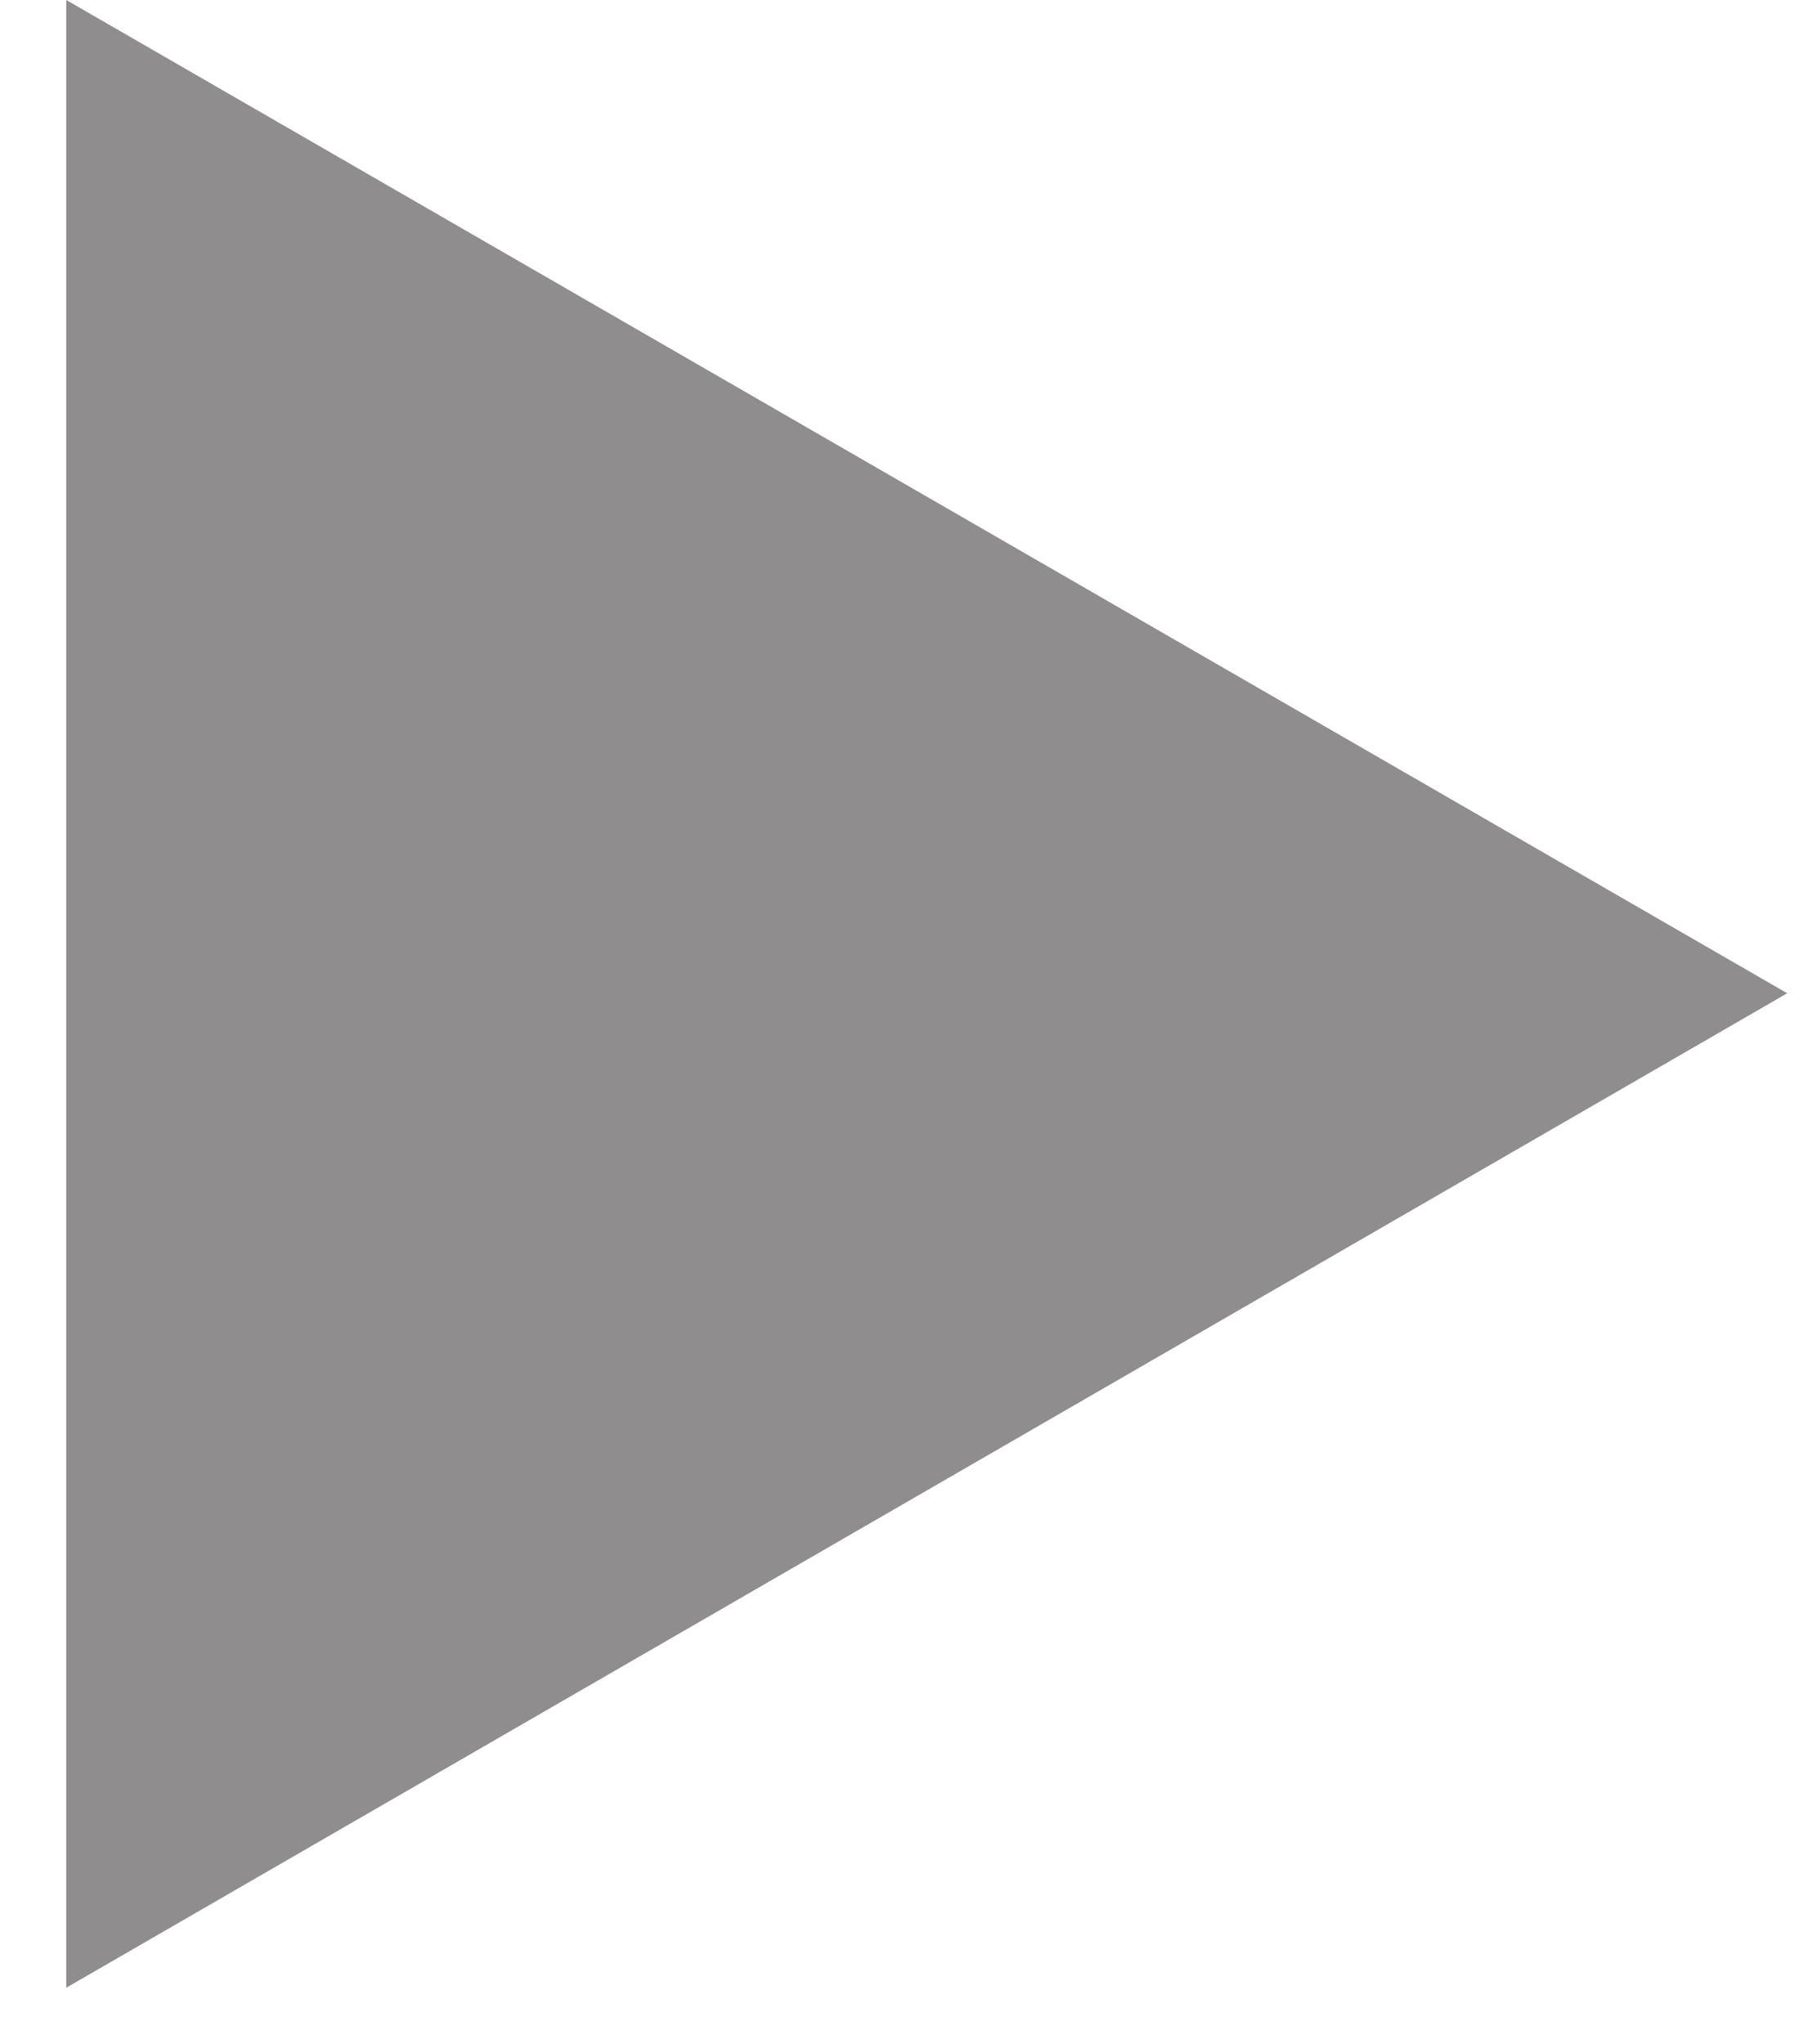 <?xml version="1.0" encoding="UTF-8"?> <svg xmlns="http://www.w3.org/2000/svg" viewBox="0 0 30.00 34.00" data-guides="{&quot;vertical&quot;:[],&quot;horizontal&quot;:[]}"><defs></defs><path fill="#8f8d8d" stroke="none" fill-opacity="1" stroke-width="1" stroke-opacity="1" id="tSvg14a5509d66b" title="Path 2" d="M29.721 16.52C20.181 11.013 10.642 5.507 1.102 0C1.102 11.02 1.102 22.04 1.102 33.06C10.642 27.546 20.181 22.033 29.721 16.52C20.181 11.013 10.642 5.507 1.102 0C1.102 11.02 1.102 22.04 1.102 33.06C10.642 27.546 20.181 22.033 29.721 16.52Z"></path></svg> 